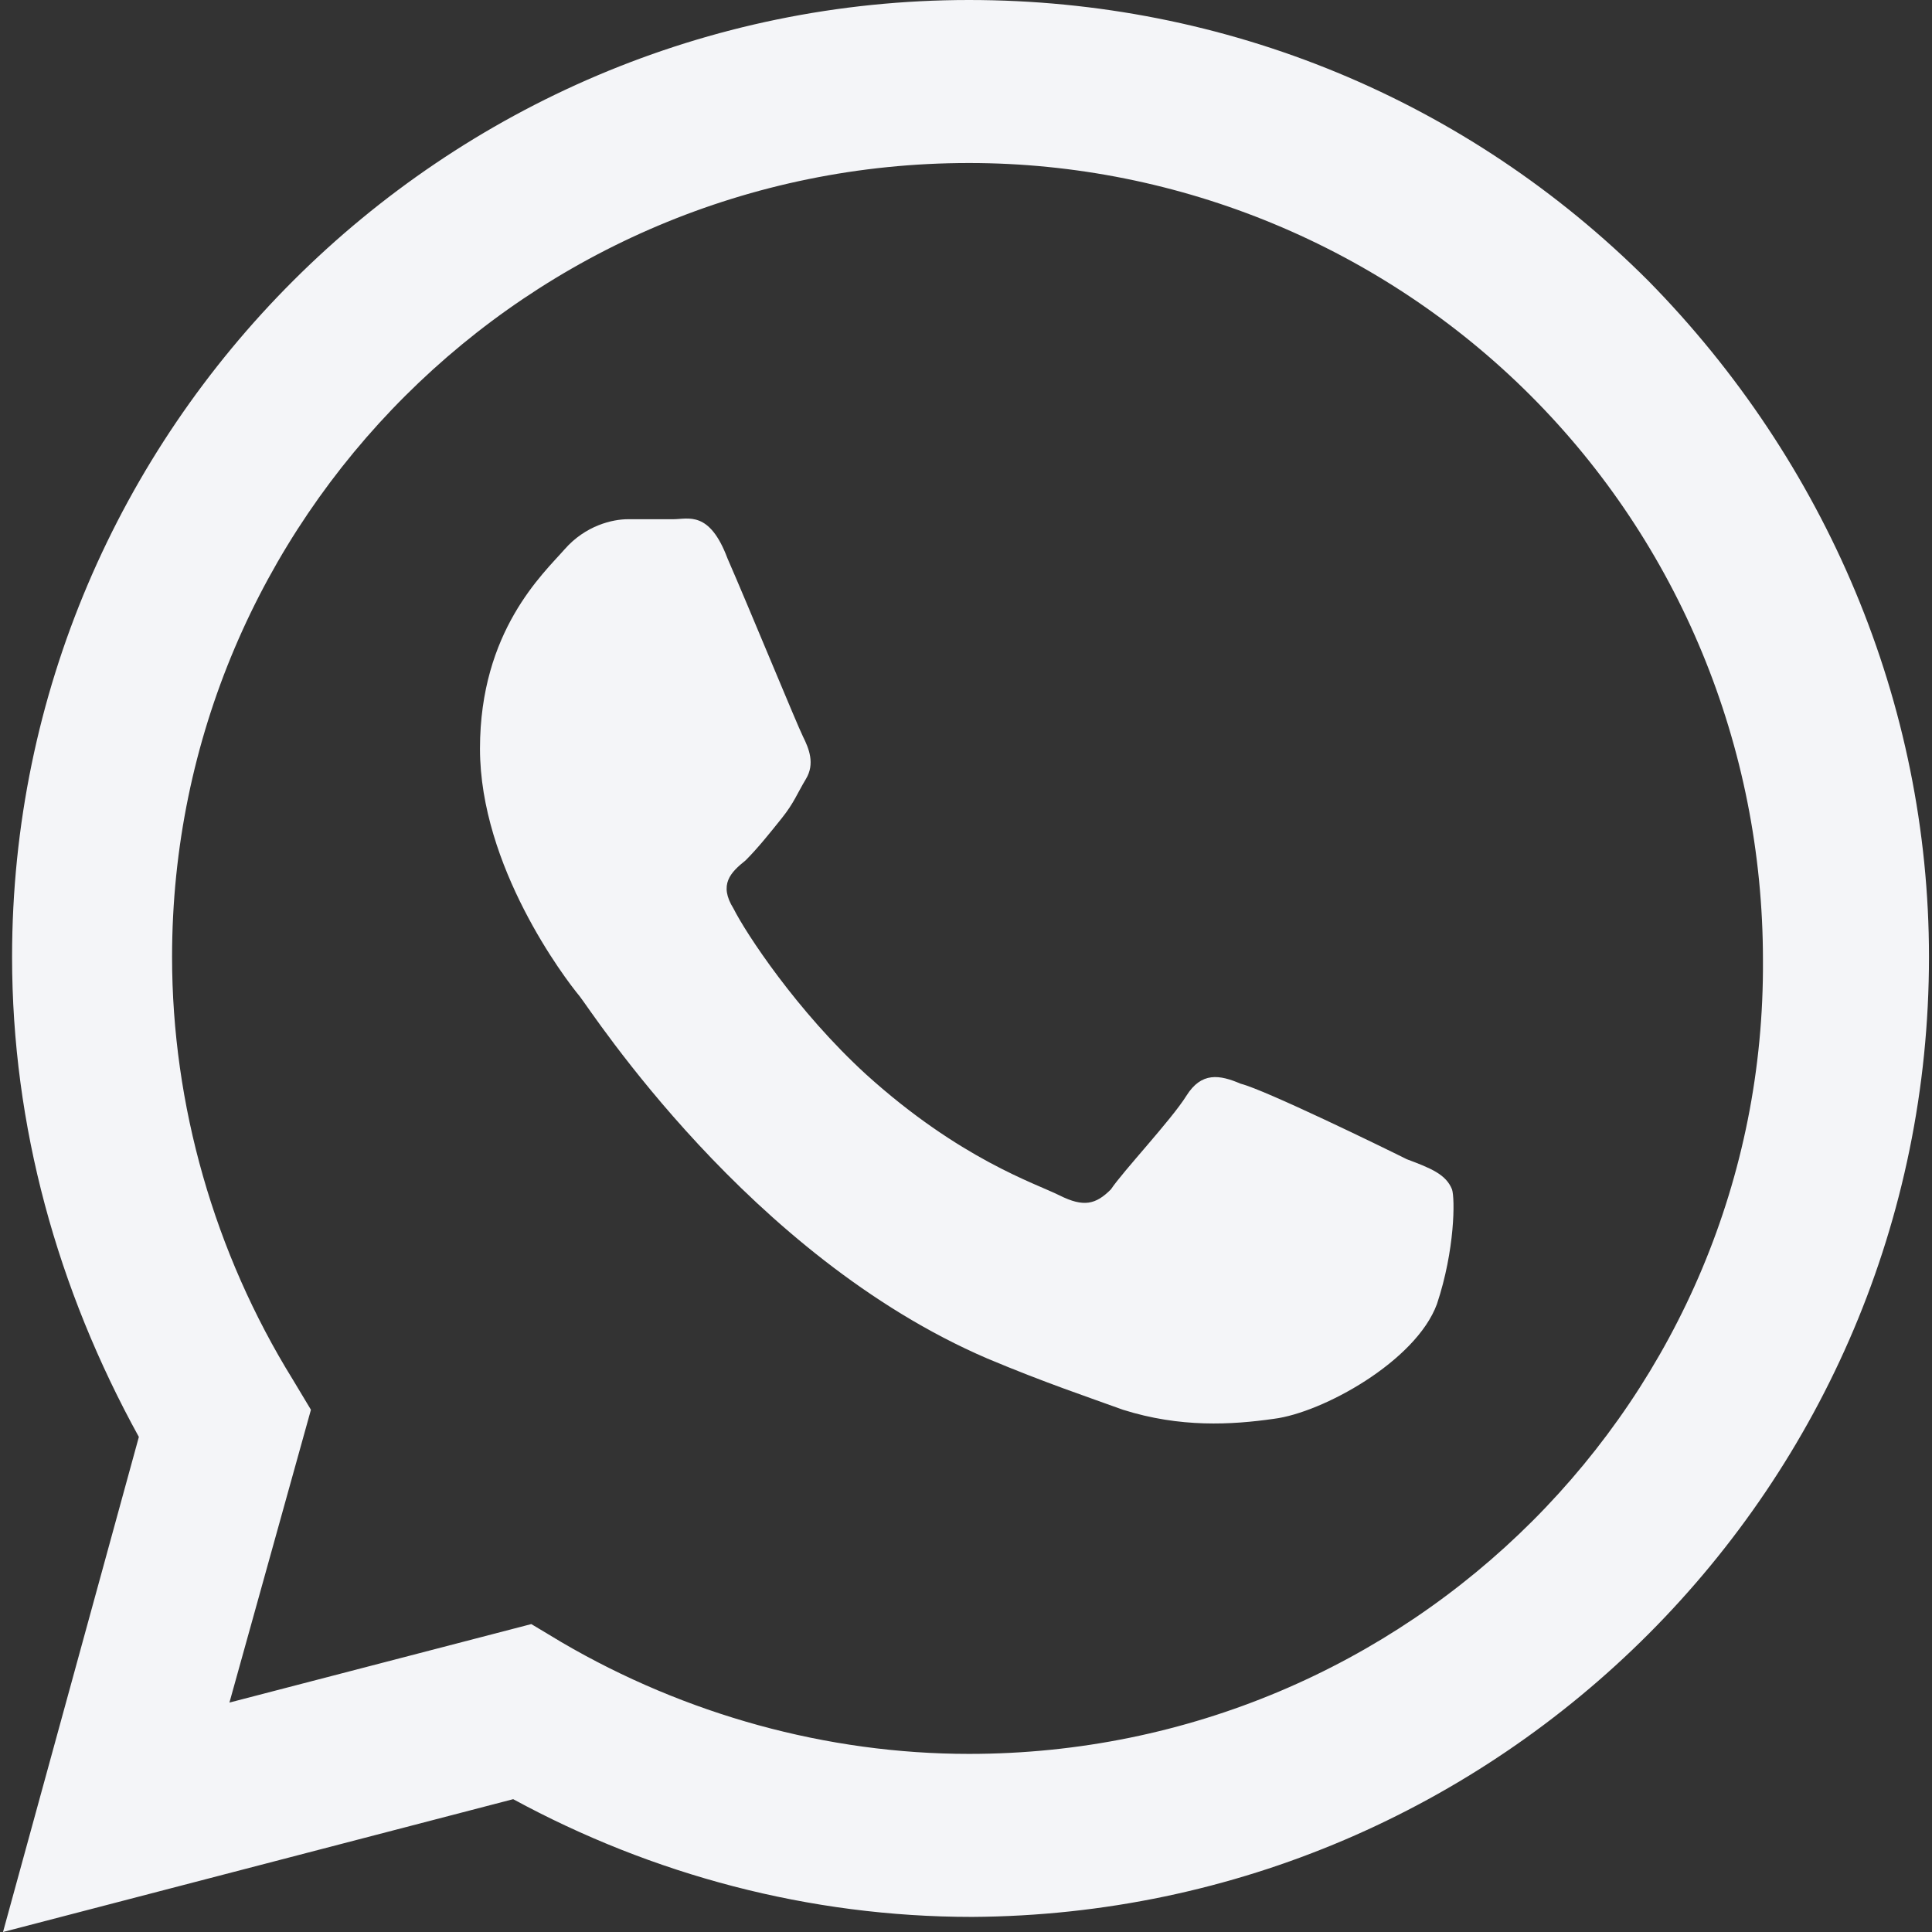 <?xml version="1.0" encoding="UTF-8"?> <!-- Generator: Adobe Illustrator 24.2.1, SVG Export Plug-In . SVG Version: 6.00 Build 0) --> <svg xmlns="http://www.w3.org/2000/svg" xmlns:xlink="http://www.w3.org/1999/xlink" id="Layer_1" x="0px" y="0px" viewBox="0 0 64 64" style="enable-background:new 0 0 64 64;" xml:space="preserve"><rect x="0" y="0" width="64" height="64" fill="#333333" stroke="none"/> <style type="text/css"> .st0{fill:#F4F5F8;} </style> <g id="WA_Logo"> <g> <path class="st0" d="M54.6,9.3c-6-6-14-9.3-22.5-9.3C14.7,0,0.4,14.2,0.4,31.7c0,5.6,1.5,11,4.2,15.9L0.1,64L17,59.6 c4.6,2.5,9.8,3.9,15.2,3.9l0,0l0,0c17.5-0.1,31.7-14.3,31.7-31.8C63.9,23.3,60.5,15.3,54.6,9.3z M32.1,58.1L32.1,58.1 c-4.7,0-9.4-1.3-13.5-3.7l-1-0.6l-10,2.6l2.7-9.7l-0.6-1c-2.6-4.2-4-9.1-4-14c0-14.5,11.8-26.3,26.4-26.3c7,0,13.7,2.8,18.6,7.7 s7.7,11.6,7.7,18.7C58.5,46.3,46.7,58.1,32.1,58.1z M46.6,38.4c-0.8-0.4-4.7-2.3-5.5-2.5c-0.7-0.3-1.3-0.4-1.8,0.4 c-0.5,0.8-2.1,2.5-2.5,3.1c-0.5,0.5-0.9,0.6-1.7,0.2c-0.8-0.4-3.3-1.2-6.4-4c-2.3-2.1-4-4.7-4.4-5.5c-0.5-0.8-0.1-1.2,0.4-1.6 c0.4-0.4,0.8-0.9,1.2-1.4c0.4-0.5,0.5-0.8,0.8-1.3s0.1-1-0.1-1.4s-1.8-4.3-2.5-5.9c-0.6-1.6-1.3-1.3-1.8-1.3s-1,0-1.5,0 s-1.4,0.2-2.1,1s-2.8,2.7-2.8,6.6s2.8,7.6,3.3,8.2c0.4,0.5,5.6,8.6,13.5,12c1.9,0.8,3.4,1.3,4.5,1.7c1.9,0.6,3.6,0.5,5,0.3 c1.6-0.2,4.7-1.9,5.4-3.8c0.6-1.8,0.6-3.5,0.5-3.8C47.9,38.9,47.4,38.7,46.6,38.4z"></path> </g> </g> </svg> 